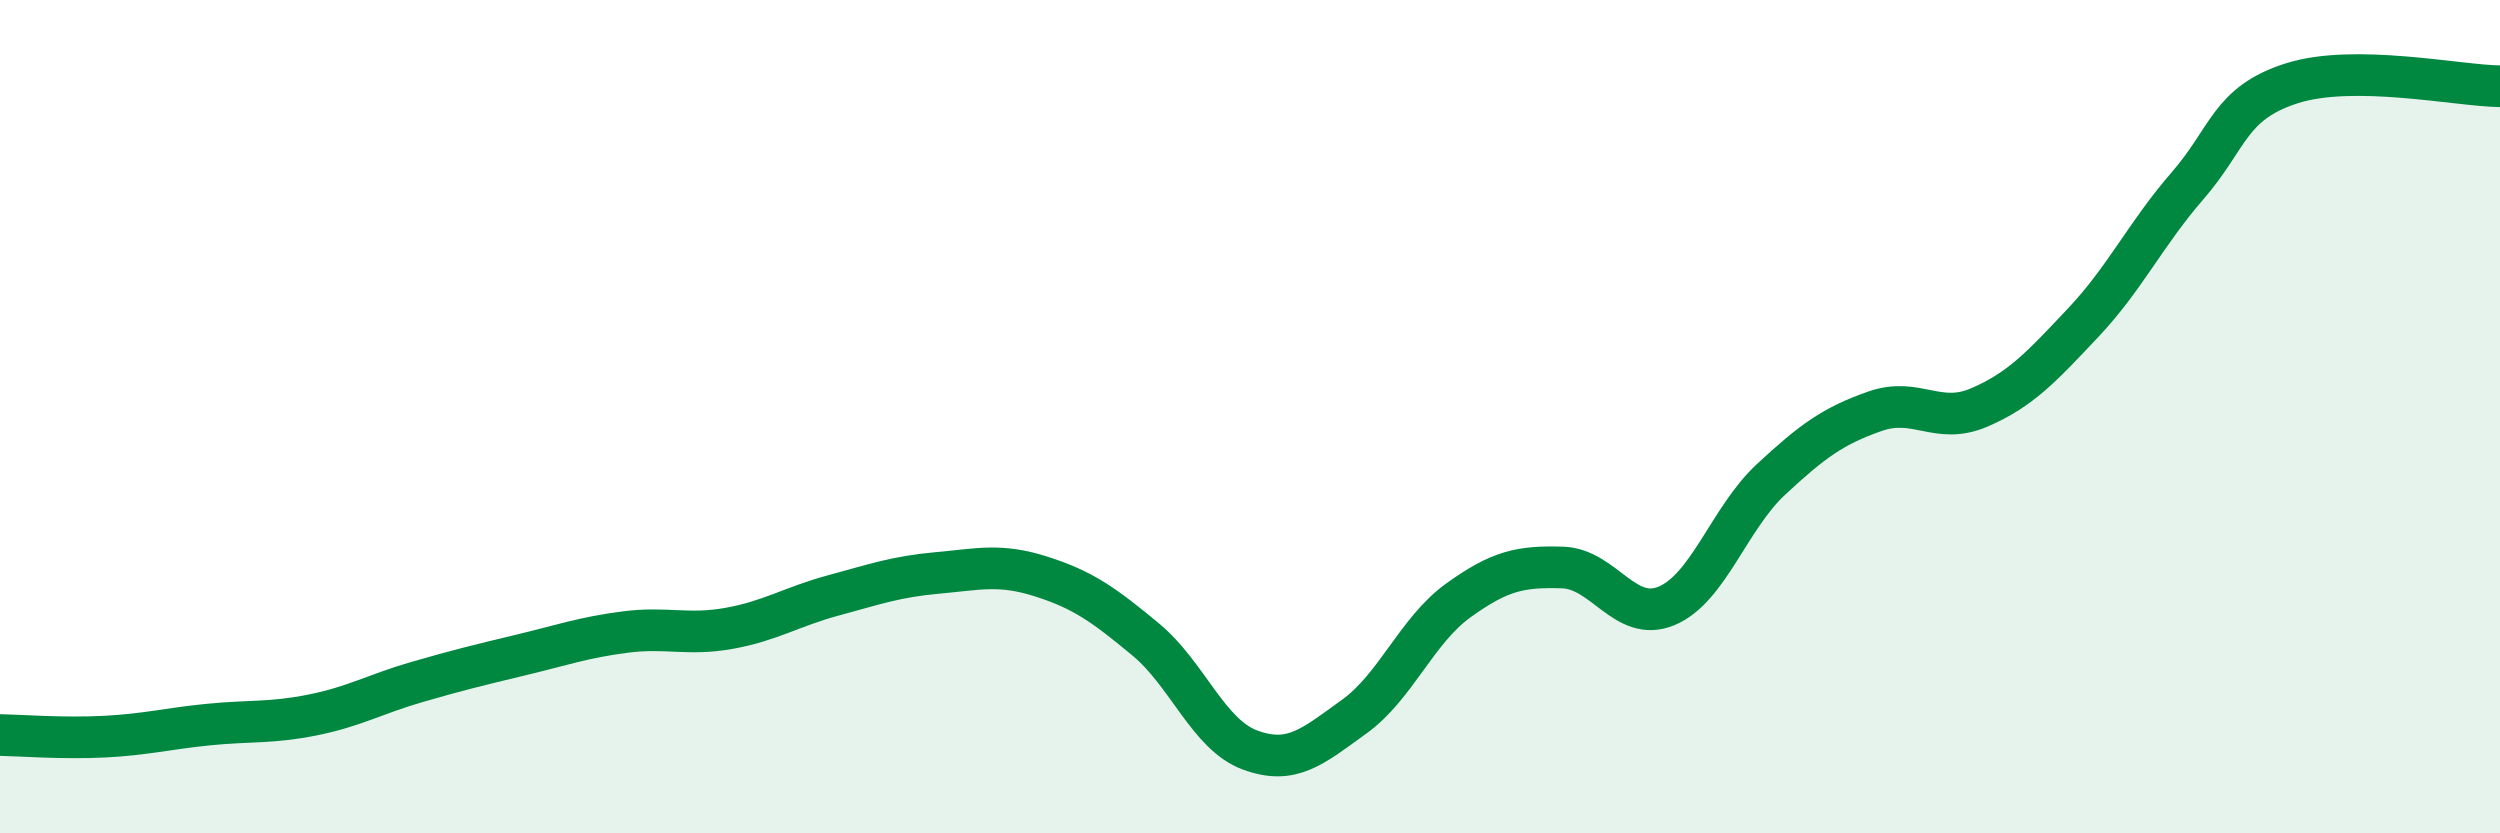 
    <svg width="60" height="20" viewBox="0 0 60 20" xmlns="http://www.w3.org/2000/svg">
      <path
        d="M 0,17.64 C 0.5,17.65 1.5,17.73 2.5,17.68 C 3.5,17.63 4,17.49 5,17.39 C 6,17.29 6.5,17.36 7.5,17.16 C 8.5,16.96 9,16.66 10,16.37 C 11,16.08 11.5,15.96 12.5,15.72 C 13.5,15.48 14,15.3 15,15.17 C 16,15.04 16.5,15.26 17.5,15.08 C 18.5,14.9 19,14.56 20,14.29 C 21,14.02 21.5,13.84 22.5,13.75 C 23.5,13.66 24,13.52 25,13.84 C 26,14.16 26.5,14.52 27.5,15.35 C 28.5,16.18 29,17.63 30,18 C 31,18.37 31.5,17.92 32.5,17.2 C 33.5,16.48 34,15.13 35,14.41 C 36,13.69 36.5,13.59 37.5,13.62 C 38.5,13.65 39,14.96 40,14.54 C 41,14.12 41.5,12.44 42.5,11.51 C 43.5,10.58 44,10.22 45,9.87 C 46,9.52 46.5,10.21 47.5,9.78 C 48.5,9.35 49,8.8 50,7.74 C 51,6.68 51.5,5.61 52.5,4.46 C 53.5,3.31 53.5,2.48 55,2 C 56.5,1.52 59,2.06 60,2.07L60 20L0 20Z"
        fill="#008740"
        opacity="0.1"
        stroke-linecap="round"
        stroke-linejoin="round"
      />
      <path
        d="M 0,17.64 C 0.5,17.65 1.5,17.73 2.5,17.68 C 3.5,17.63 4,17.49 5,17.39 C 6,17.29 6.5,17.36 7.5,17.16 C 8.5,16.96 9,16.66 10,16.37 C 11,16.08 11.5,15.96 12.5,15.72 C 13.5,15.48 14,15.3 15,15.17 C 16,15.04 16.5,15.26 17.5,15.08 C 18.5,14.9 19,14.56 20,14.29 C 21,14.02 21.5,13.84 22.5,13.75 C 23.5,13.66 24,13.52 25,13.84 C 26,14.16 26.5,14.52 27.5,15.35 C 28.5,16.18 29,17.63 30,18 C 31,18.37 31.5,17.92 32.5,17.2 C 33.5,16.48 34,15.13 35,14.41 C 36,13.69 36.5,13.59 37.5,13.62 C 38.5,13.65 39,14.96 40,14.54 C 41,14.12 41.5,12.44 42.5,11.51 C 43.5,10.58 44,10.22 45,9.87 C 46,9.52 46.5,10.21 47.5,9.78 C 48.5,9.35 49,8.8 50,7.74 C 51,6.68 51.5,5.61 52.5,4.46 C 53.5,3.31 53.5,2.48 55,2 C 56.5,1.52 59,2.06 60,2.07"
        stroke="#008740"
        stroke-width="1"
        fill="none"
        stroke-linecap="round"
        stroke-linejoin="round"
      />
    </svg>
  